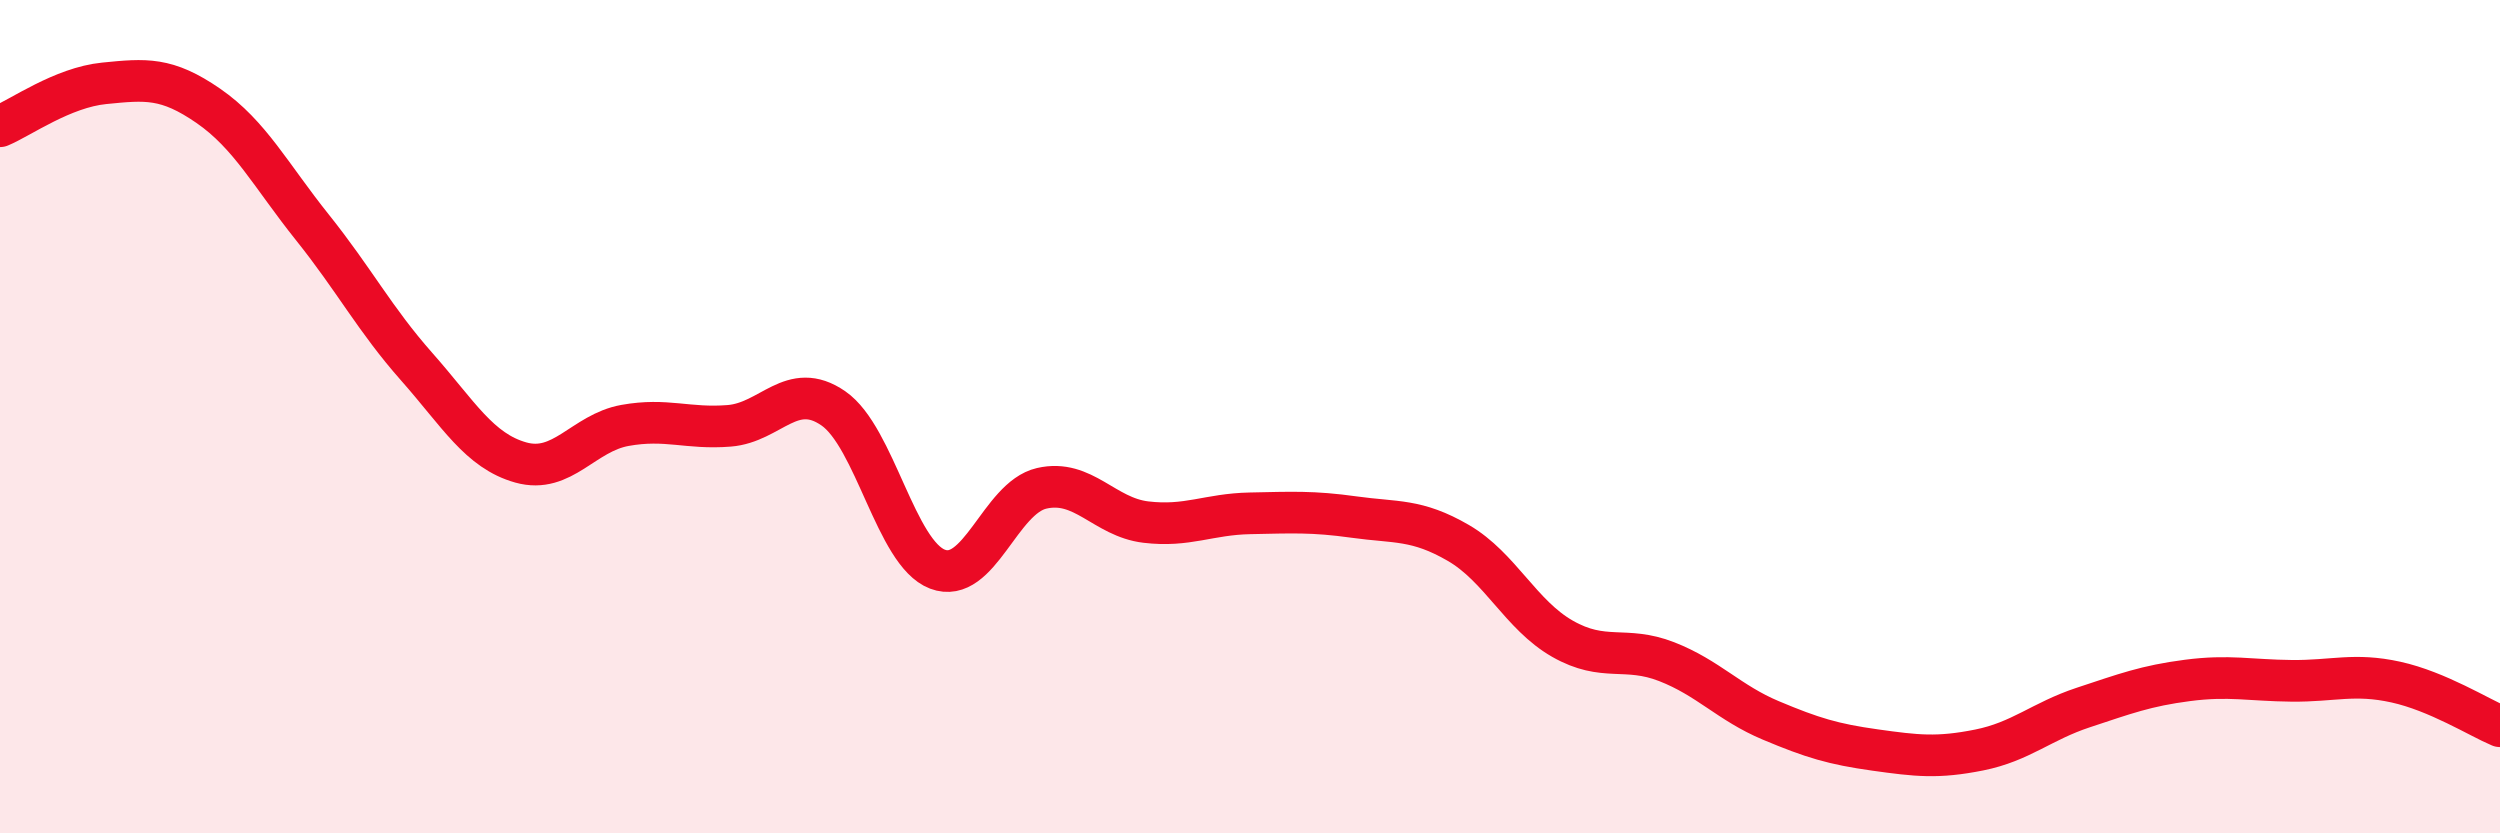 
    <svg width="60" height="20" viewBox="0 0 60 20" xmlns="http://www.w3.org/2000/svg">
      <path
        d="M 0,3.03 C 0.5,2.82 1.5,2.1 2.5,2 C 3.5,1.9 4,1.85 5,2.54 C 6,3.23 6.5,4.21 7.5,5.46 C 8.5,6.71 9,7.67 10,8.8 C 11,9.93 11.5,10.82 12.5,11.1 C 13.5,11.38 14,10.39 15,10.21 C 16,10.03 16.5,10.3 17.5,10.22 C 18.5,10.14 19,9.11 20,9.8 C 21,10.49 21.5,13.28 22.5,13.66 C 23.5,14.04 24,11.95 25,11.72 C 26,11.49 26.5,12.41 27.5,12.53 C 28.5,12.65 29,12.34 30,12.32 C 31,12.3 31.5,12.27 32.5,12.41 C 33.5,12.55 34,12.45 35,13.03 C 36,13.61 36.5,14.76 37.5,15.33 C 38.5,15.9 39,15.49 40,15.88 C 41,16.27 41.5,16.87 42.5,17.29 C 43.5,17.71 44,17.86 45,18 C 46,18.14 46.5,18.2 47.5,18 C 48.5,17.8 49,17.31 50,16.98 C 51,16.65 51.5,16.46 52.5,16.33 C 53.5,16.2 54,16.33 55,16.34 C 56,16.35 56.5,16.15 57.5,16.37 C 58.5,16.59 59.5,17.22 60,17.43L60 20L0 20Z"
        fill="#EB0A25"
        opacity="0.1"
        stroke-linecap="round"
        stroke-linejoin="round"
      />
      <path
        d="M 0,3.03 C 0.5,2.82 1.5,2.1 2.5,2 C 3.5,1.9 4,1.85 5,2.54 C 6,3.23 6.5,4.21 7.5,5.46 C 8.5,6.71 9,7.67 10,8.8 C 11,9.93 11.5,10.82 12.5,11.1 C 13.5,11.38 14,10.39 15,10.21 C 16,10.03 16.5,10.3 17.5,10.22 C 18.5,10.14 19,9.11 20,9.8 C 21,10.49 21.5,13.28 22.5,13.66 C 23.5,14.04 24,11.95 25,11.72 C 26,11.49 26.5,12.41 27.5,12.53 C 28.5,12.65 29,12.34 30,12.32 C 31,12.3 31.5,12.27 32.5,12.41 C 33.5,12.55 34,12.45 35,13.03 C 36,13.61 36.5,14.76 37.5,15.33 C 38.5,15.9 39,15.49 40,15.88 C 41,16.27 41.5,16.87 42.5,17.29 C 43.5,17.71 44,17.86 45,18 C 46,18.14 46.5,18.2 47.5,18 C 48.5,17.8 49,17.31 50,16.98 C 51,16.65 51.5,16.46 52.5,16.33 C 53.5,16.2 54,16.33 55,16.34 C 56,16.35 56.5,16.15 57.5,16.37 C 58.5,16.59 59.5,17.22 60,17.43"
        stroke="#EB0A25"
        stroke-width="1"
        fill="none"
        stroke-linecap="round"
        stroke-linejoin="round"
      />
    </svg>
  